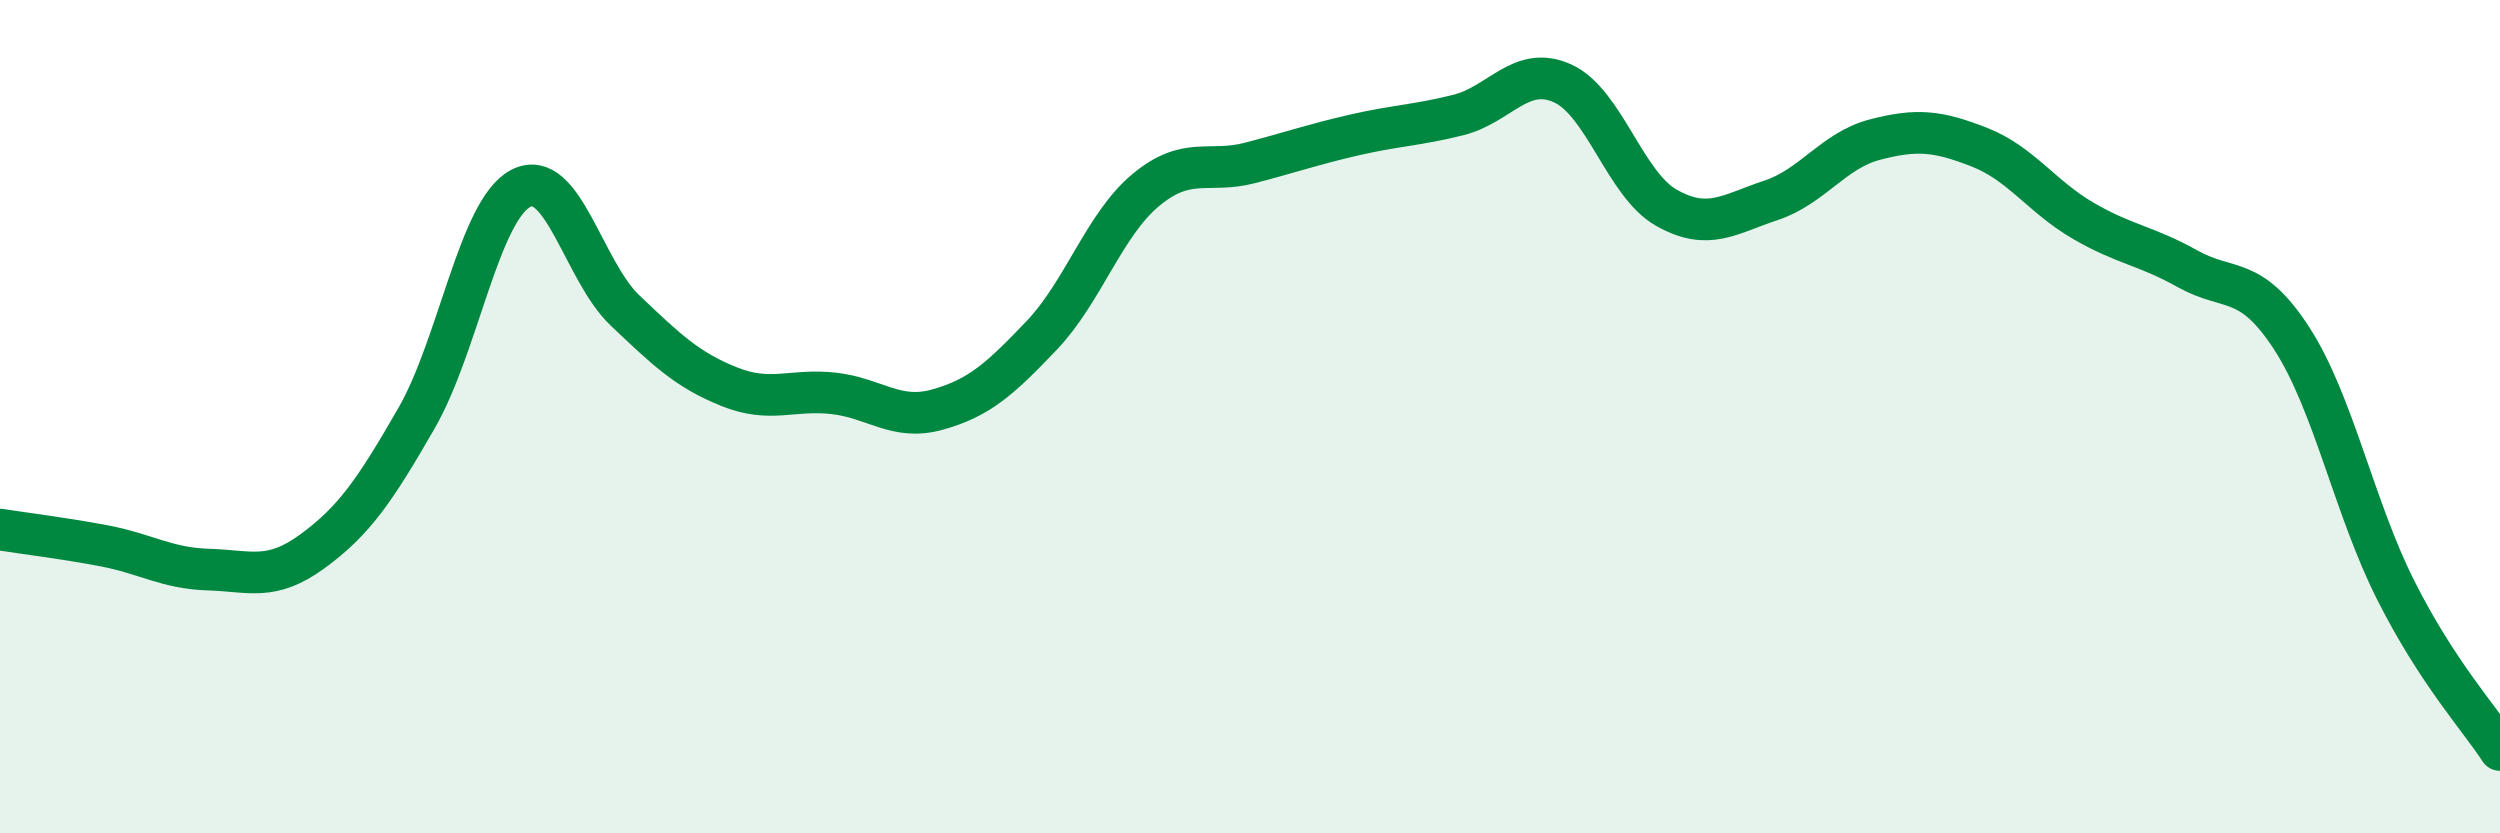 
    <svg width="60" height="20" viewBox="0 0 60 20" xmlns="http://www.w3.org/2000/svg">
      <path
        d="M 0,12.71 C 0.5,12.79 1.5,12.91 2.5,13.1 C 3.5,13.29 4,13.64 5,13.67 C 6,13.7 6.5,13.96 7.5,13.23 C 8.5,12.5 9,11.77 10,10.03 C 11,8.29 11.5,5.04 12.5,4.52 C 13.5,4 14,6.5 15,7.45 C 16,8.4 16.5,8.88 17.5,9.28 C 18.5,9.68 19,9.33 20,9.44 C 21,9.55 21.5,10.11 22.5,9.83 C 23.5,9.55 24,9.1 25,8.05 C 26,7 26.5,5.39 27.5,4.56 C 28.5,3.73 29,4.17 30,3.91 C 31,3.65 31.5,3.47 32.5,3.24 C 33.5,3.01 34,3.01 35,2.76 C 36,2.51 36.5,1.55 37.5,2 C 38.5,2.45 39,4.43 40,4.99 C 41,5.55 41.5,5.14 42.5,4.81 C 43.5,4.48 44,3.61 45,3.35 C 46,3.09 46.5,3.14 47.5,3.53 C 48.5,3.92 49,4.72 50,5.3 C 51,5.88 51.5,5.89 52.5,6.45 C 53.5,7.01 54,6.58 55,8.12 C 56,9.66 56.5,12.19 57.5,14.17 C 58.5,16.15 59.5,17.23 60,18L60 20L0 20Z"
        fill="#008740"
        opacity="0.1"
        stroke-linecap="round"
        stroke-linejoin="round"
      />
      <path
        d="M 0,12.71 C 0.5,12.79 1.5,12.91 2.5,13.1 C 3.5,13.29 4,13.64 5,13.67 C 6,13.7 6.5,13.96 7.5,13.23 C 8.5,12.5 9,11.77 10,10.03 C 11,8.29 11.5,5.04 12.5,4.52 C 13.5,4 14,6.5 15,7.45 C 16,8.4 16.5,8.88 17.5,9.28 C 18.5,9.68 19,9.33 20,9.44 C 21,9.55 21.5,10.11 22.5,9.83 C 23.5,9.55 24,9.1 25,8.05 C 26,7 26.5,5.39 27.5,4.56 C 28.5,3.73 29,4.17 30,3.91 C 31,3.65 31.5,3.47 32.5,3.24 C 33.5,3.01 34,3.01 35,2.76 C 36,2.51 36.5,1.55 37.5,2 C 38.5,2.45 39,4.43 40,4.99 C 41,5.55 41.5,5.14 42.5,4.81 C 43.5,4.48 44,3.61 45,3.35 C 46,3.09 46.5,3.14 47.5,3.53 C 48.5,3.92 49,4.72 50,5.3 C 51,5.88 51.5,5.89 52.5,6.45 C 53.5,7.01 54,6.58 55,8.12 C 56,9.66 56.5,12.19 57.5,14.17 C 58.5,16.15 59.5,17.23 60,18"
        stroke="#008740"
        stroke-width="1"
        fill="none"
        stroke-linecap="round"
        stroke-linejoin="round"
      />
    </svg>
  